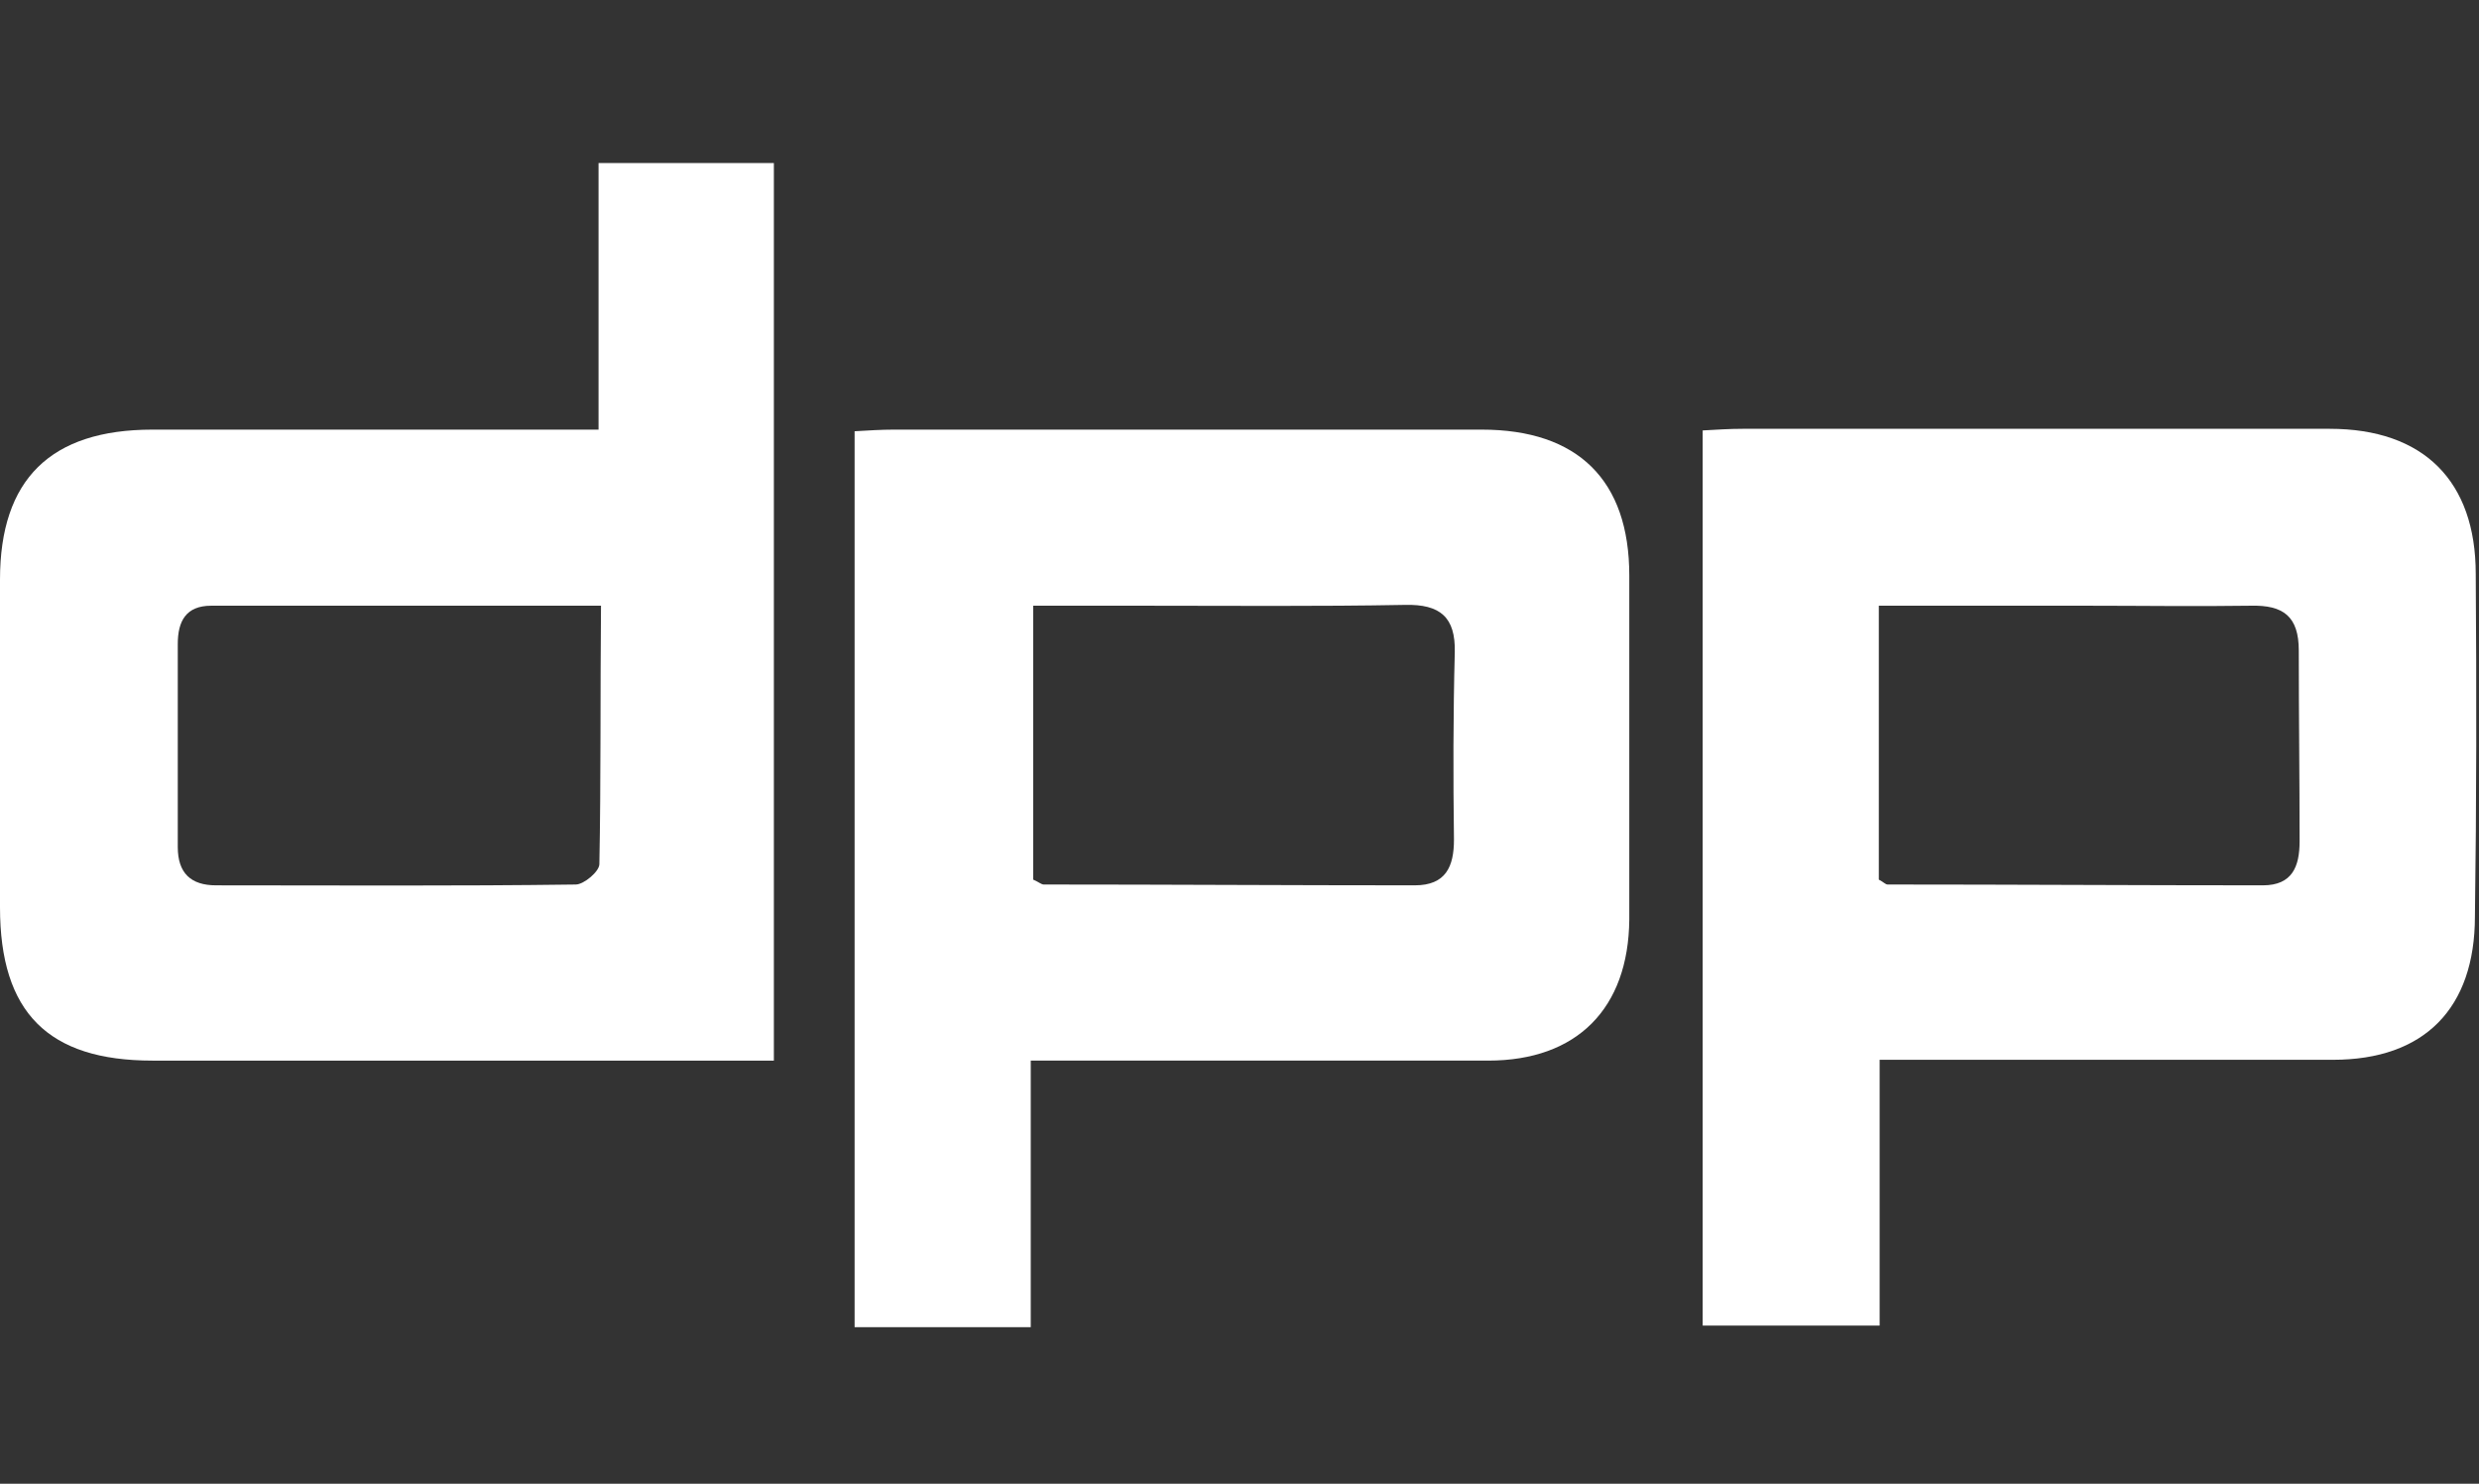 <?xml version="1.0" encoding="utf-8"?>
<!-- Generator: Adobe Illustrator 27.0.0, SVG Export Plug-In . SVG Version: 6.00 Build 0)  -->
<svg version="1.1" id="Layer_1" xmlns="http://www.w3.org/2000/svg" xmlns:xlink="http://www.w3.org/1999/xlink" x="0px" y="0px"
	 viewBox="0 0 304 182" style="enable-background:new 0 0 304 182;" xml:space="preserve">
<rect x="0" y="0" width="304" height="182" fill="#333333" stroke="none"/>
<style type="text/css">
	.st0{fill:#FFFFFF;}
</style>
<g>
	<path class="st0" d="M181.7,52.7c-24,0-48,0-72.1,0c-1.5,0-3.1,0.1-4.8,0.2c0,36.9,0,73.2,0,109.9c7.1,0,14.1,0,21.6,0
		c0-10.9,0-21.5,0-32.7c2.3,0,4,0,5.7,0c16.8,0,33.6,0,50.4,0c10.9,0,17.2-6.4,17.3-17.3c0-14.1,0-28.1,0-42.2
		C199.8,58.9,193.5,52.7,181.7,52.7z M178.3,103c0,3.3-1,5.6-4.8,5.6c-15.2,0-30.4-0.1-45.5-0.1c-0.3,0-0.6-0.3-1.3-0.6
		c0-11.1,0-22,0-33.6c4.6,0,9.1,0,13.5,0c10.7,0,21.4,0.1,32.1-0.1c4.3-0.1,6.2,1.5,6.1,5.8C178.2,87.7,178.2,95.4,178.3,103z"/>
	<path class="st0" d="M73.4,52.7c-2.2,0-4,0-5.7,0c-16.3,0-32.6,0-49,0C6.2,52.7,0,58.8,0,71.1c0,13.4,0,26.8,0,40.2
		c0,12.9,5.9,18.8,18.7,18.8c22.4,0,44.8,0,67.2,0c2.9,0,5.7,0,9,0c0-37.1,0-73.6,0-110.1c-7.2,0-14.1,0-21.5,0
		C73.4,31.1,73.4,41.7,73.4,52.7z M73.5,106c0,0.9-1.9,2.5-2.9,2.5c-14.7,0.2-29.4,0.1-44.1,0.1c-3.1,0-4.7-1.5-4.7-4.7
		c0-8.3,0-16.6,0-24.9c0-2.8,1-4.7,4.1-4.7c15.7,0,31.3,0,47.8,0C73.6,85.3,73.7,95.7,73.5,106z"/>
	<path class="st0" d="M303.6,70.4c0-11.4-6.4-17.8-17.9-17.8c-24,0-48,0-72,0c-1.6,0-3.1,0.1-4.9,0.2c0,37,0,73.5,0,109.8
		c7.3,0,14.2,0,21.7,0c0-11,0-21.6,0-32.6c2.3,0,4,0,5.7,0c16.6,0,33.3,0,49.9,0c11.2,0,17.4-6.3,17.4-17.6
		C303.7,98.5,303.7,84.5,303.6,70.4z M282,103.2c0,3.1-0.9,5.4-4.5,5.4c-15.3,0-30.7-0.1-46-0.1c-0.3,0-0.5-0.3-1.1-0.6
		c0-10.9,0-22,0-33.6c8.7,0,17.1,0,25.5,0c6.7,0,13.4,0.1,20.1,0c4-0.1,5.9,1.3,5.9,5.5C281.9,87.6,282,95.4,282,103.2z"/>
</g>
</svg>
